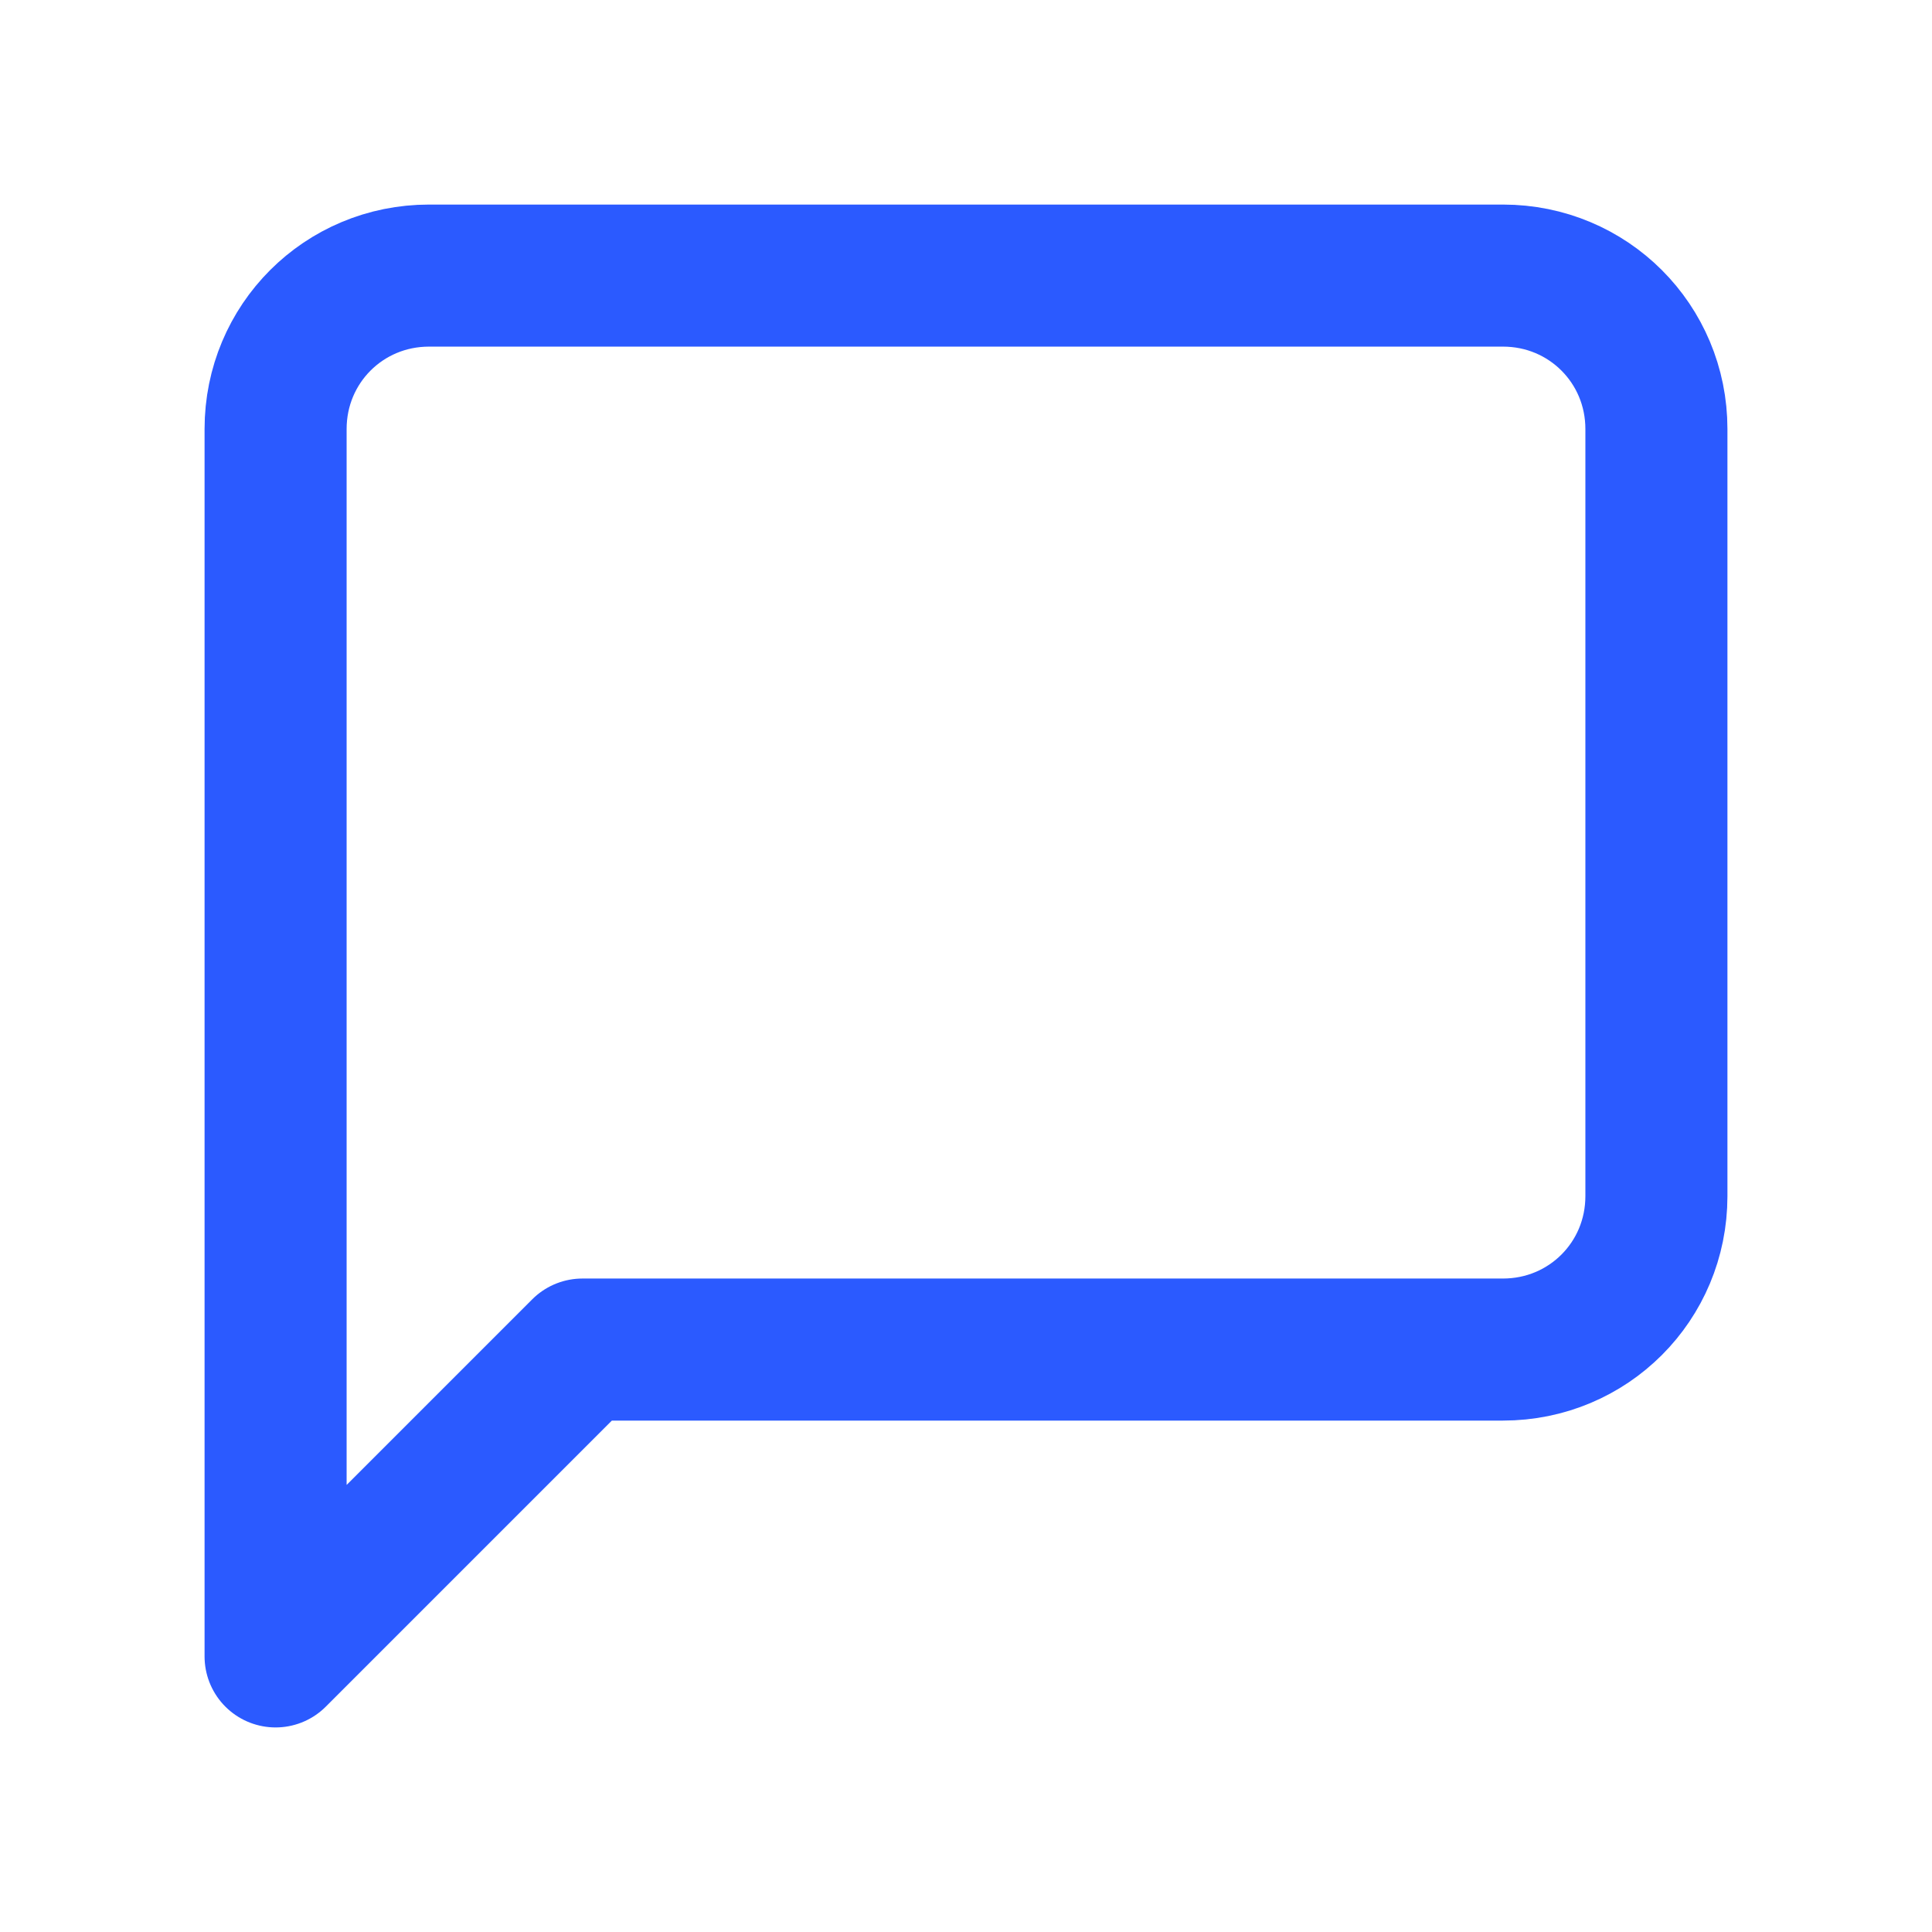 <?xml version="1.0" encoding="UTF-8"?>
<svg xmlns="http://www.w3.org/2000/svg" id="Laag_1" version="1.1" viewBox="0 0 68 68">
  <!-- Generator: Adobe Illustrator 29.3.1, SVG Export Plug-In . SVG Version: 2.1.0 Build 151)  -->
  <defs>
    <style>
      .st0 {
        fill: none;
        stroke: #2b5aff;
        stroke-linecap: round;
        stroke-linejoin: round;
        stroke-width: 5px;
      }
    </style>
  </defs>
  <path class="st0" d="M58.3,42.1c0,3-2.4,5.4-5.4,5.4H20.5l-10.8,10.8V15.1c0-3,2.4-5.4,5.4-5.4h37.8c3,0,5.4,2.4,5.4,5.4v27Z"></path>
</svg>
